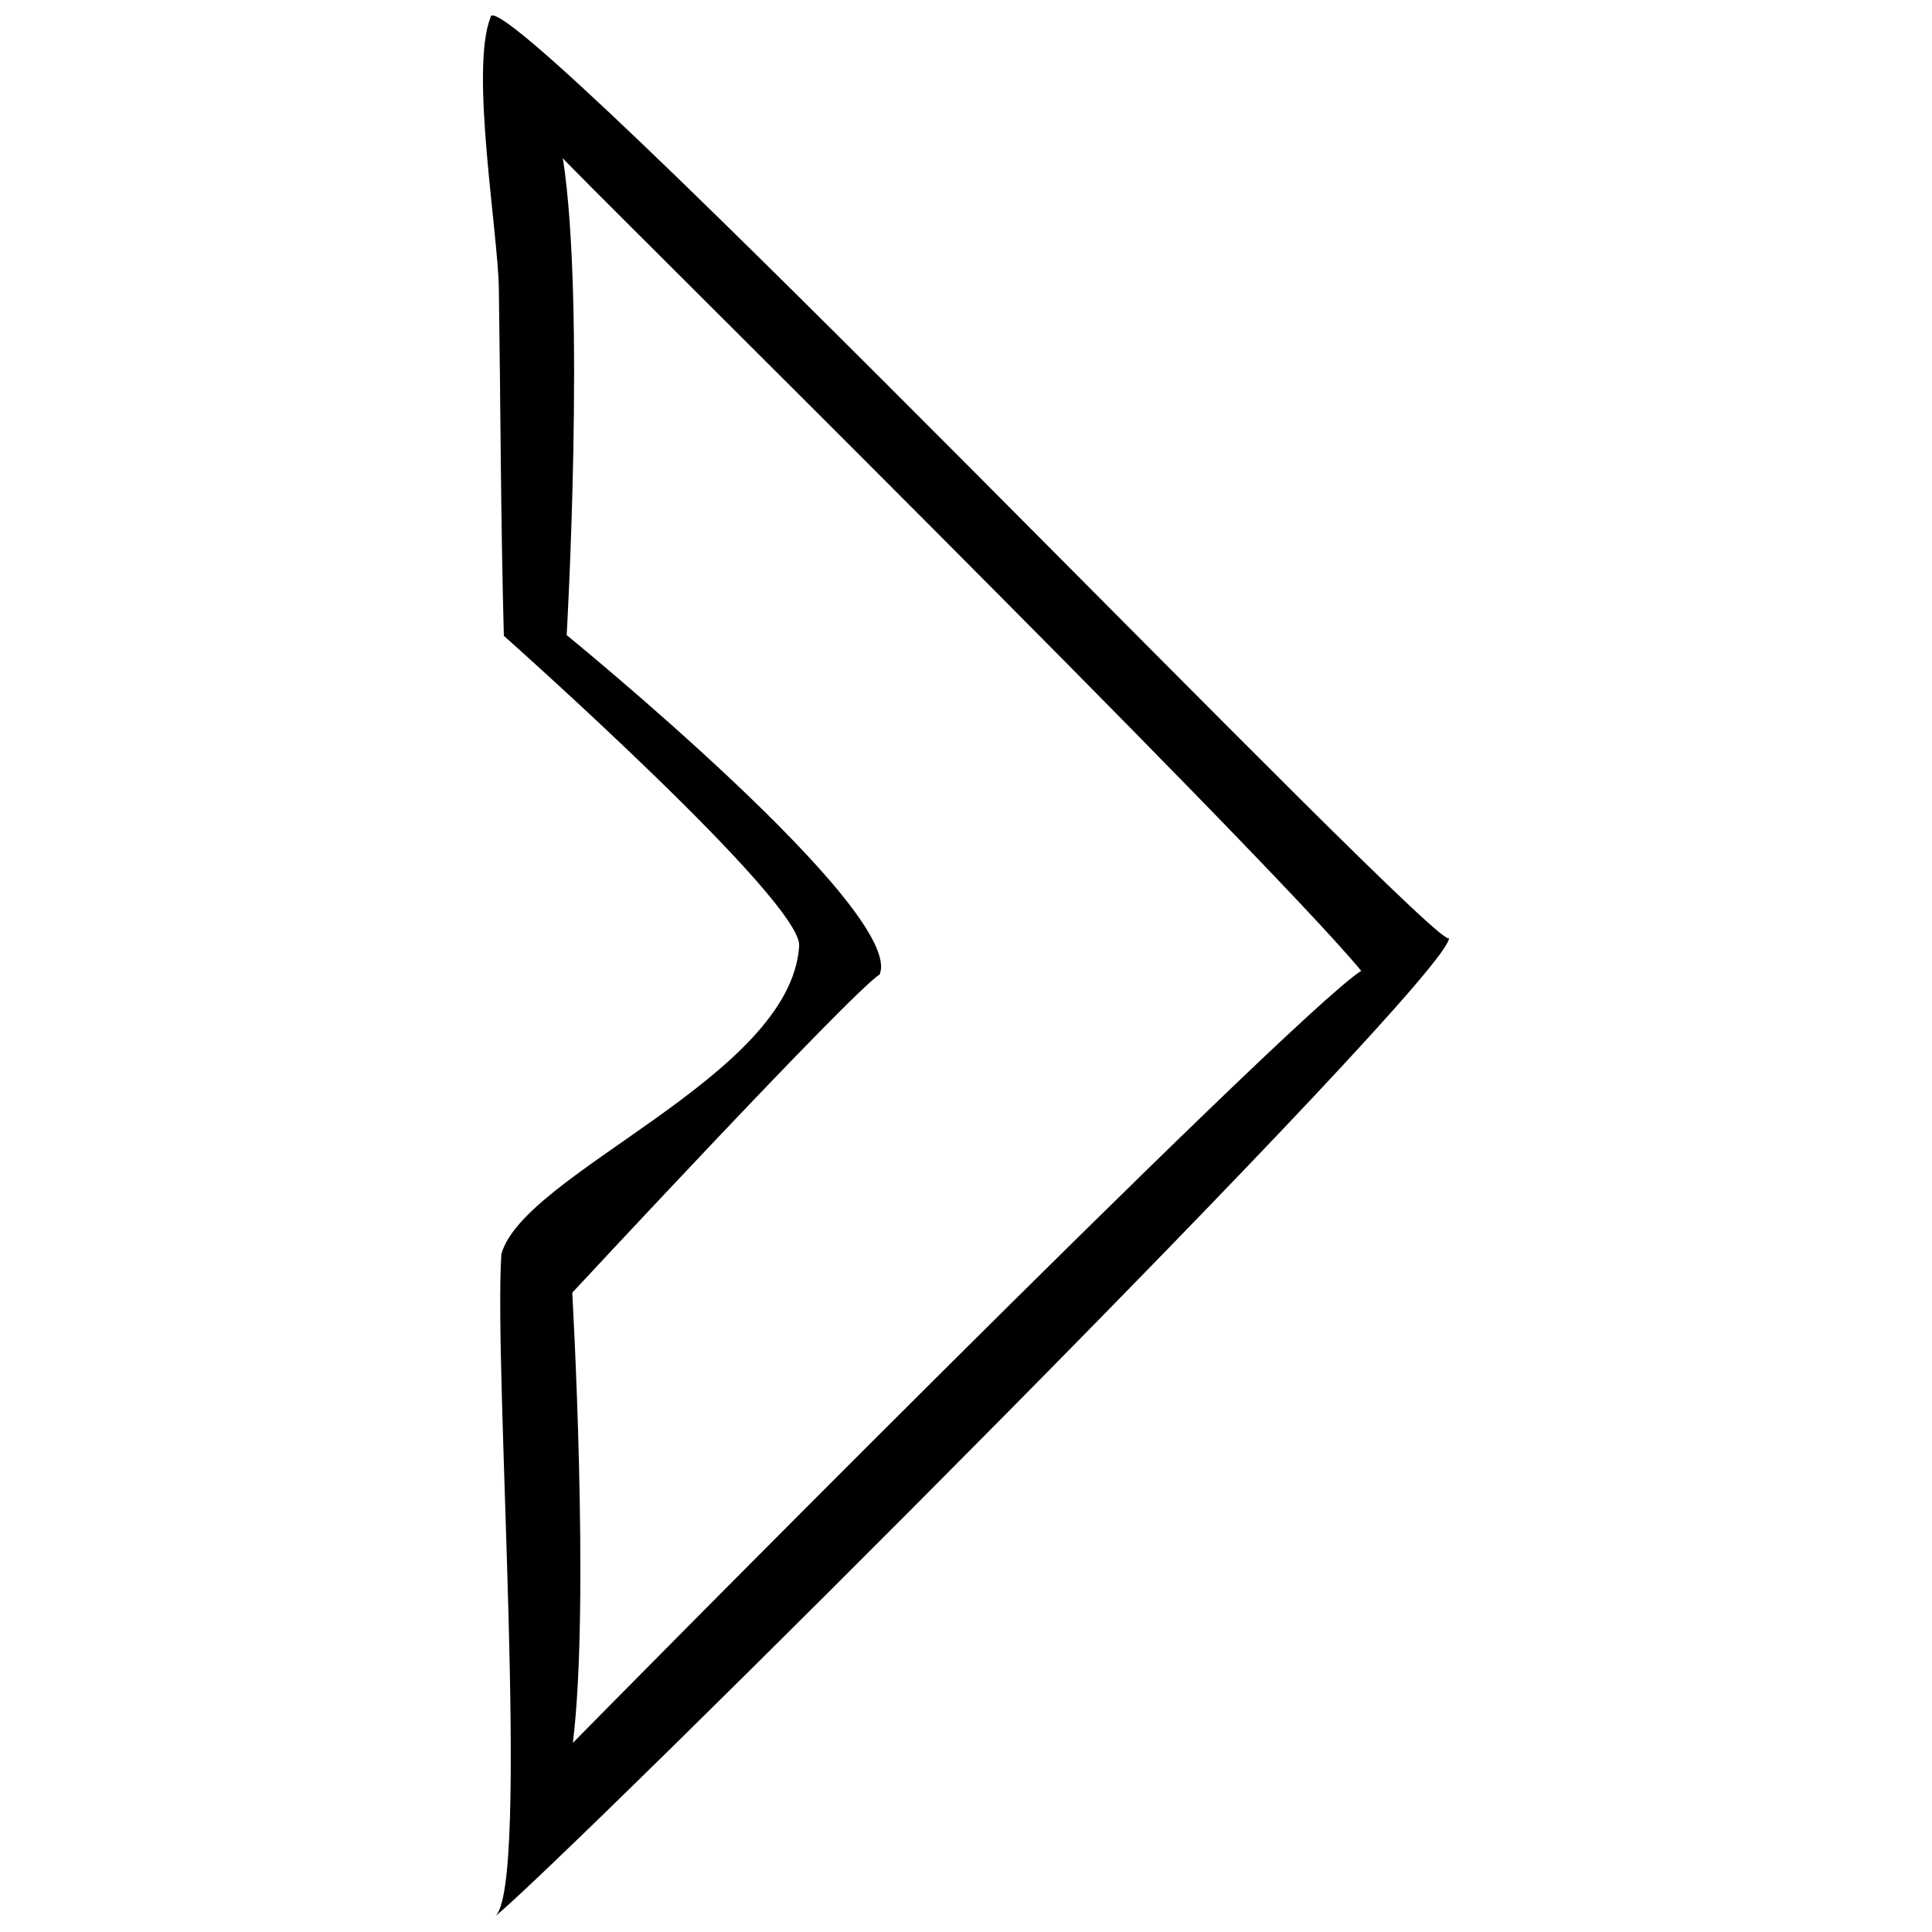 <?xml version="1.0" encoding="UTF-8"?>
<!-- Uploaded to: SVG Repo, www.svgrepo.com, Generator: SVG Repo Mixer Tools -->
<svg width="800px" height="800px" version="1.1" viewBox="144 144 512 512" xmlns="http://www.w3.org/2000/svg">
 <defs>
  <clipPath id="a">
   <path d="m271 148.09h258v503.81h-258z"/>
  </clipPath>
 </defs>
 <g clip-path="url(#a)">
  <path d="m527.98 392.45c1.336 8.855-253.33-257.84-254-243.82-5.453 13.926 2 56.707 2.223 71.914 0.469 31.809 0.469 60.148 1.32 91.957 0 0 80.07 71.102 78.246 82.406-2.457 34.543-72.855 59.777-78.902 81.43-2.106 31.414 7.809 168.32-1.715 175.56 17.078-13.492 255.35-250.63 252.83-259.45zm-232.17 213.47c4.574-36.82-0.156-119.34-0.156-119.34s73.793-79.461 81.457-84.336c6.926-16.703-82.934-89.934-82.934-89.934s5.031-87.496-1.012-126.38c1.441 2.203 185.18 183.38 211.57 215.35-18.895 12.031-209.95 205.48-208.93 204.64z"/>
 </g>
</svg>